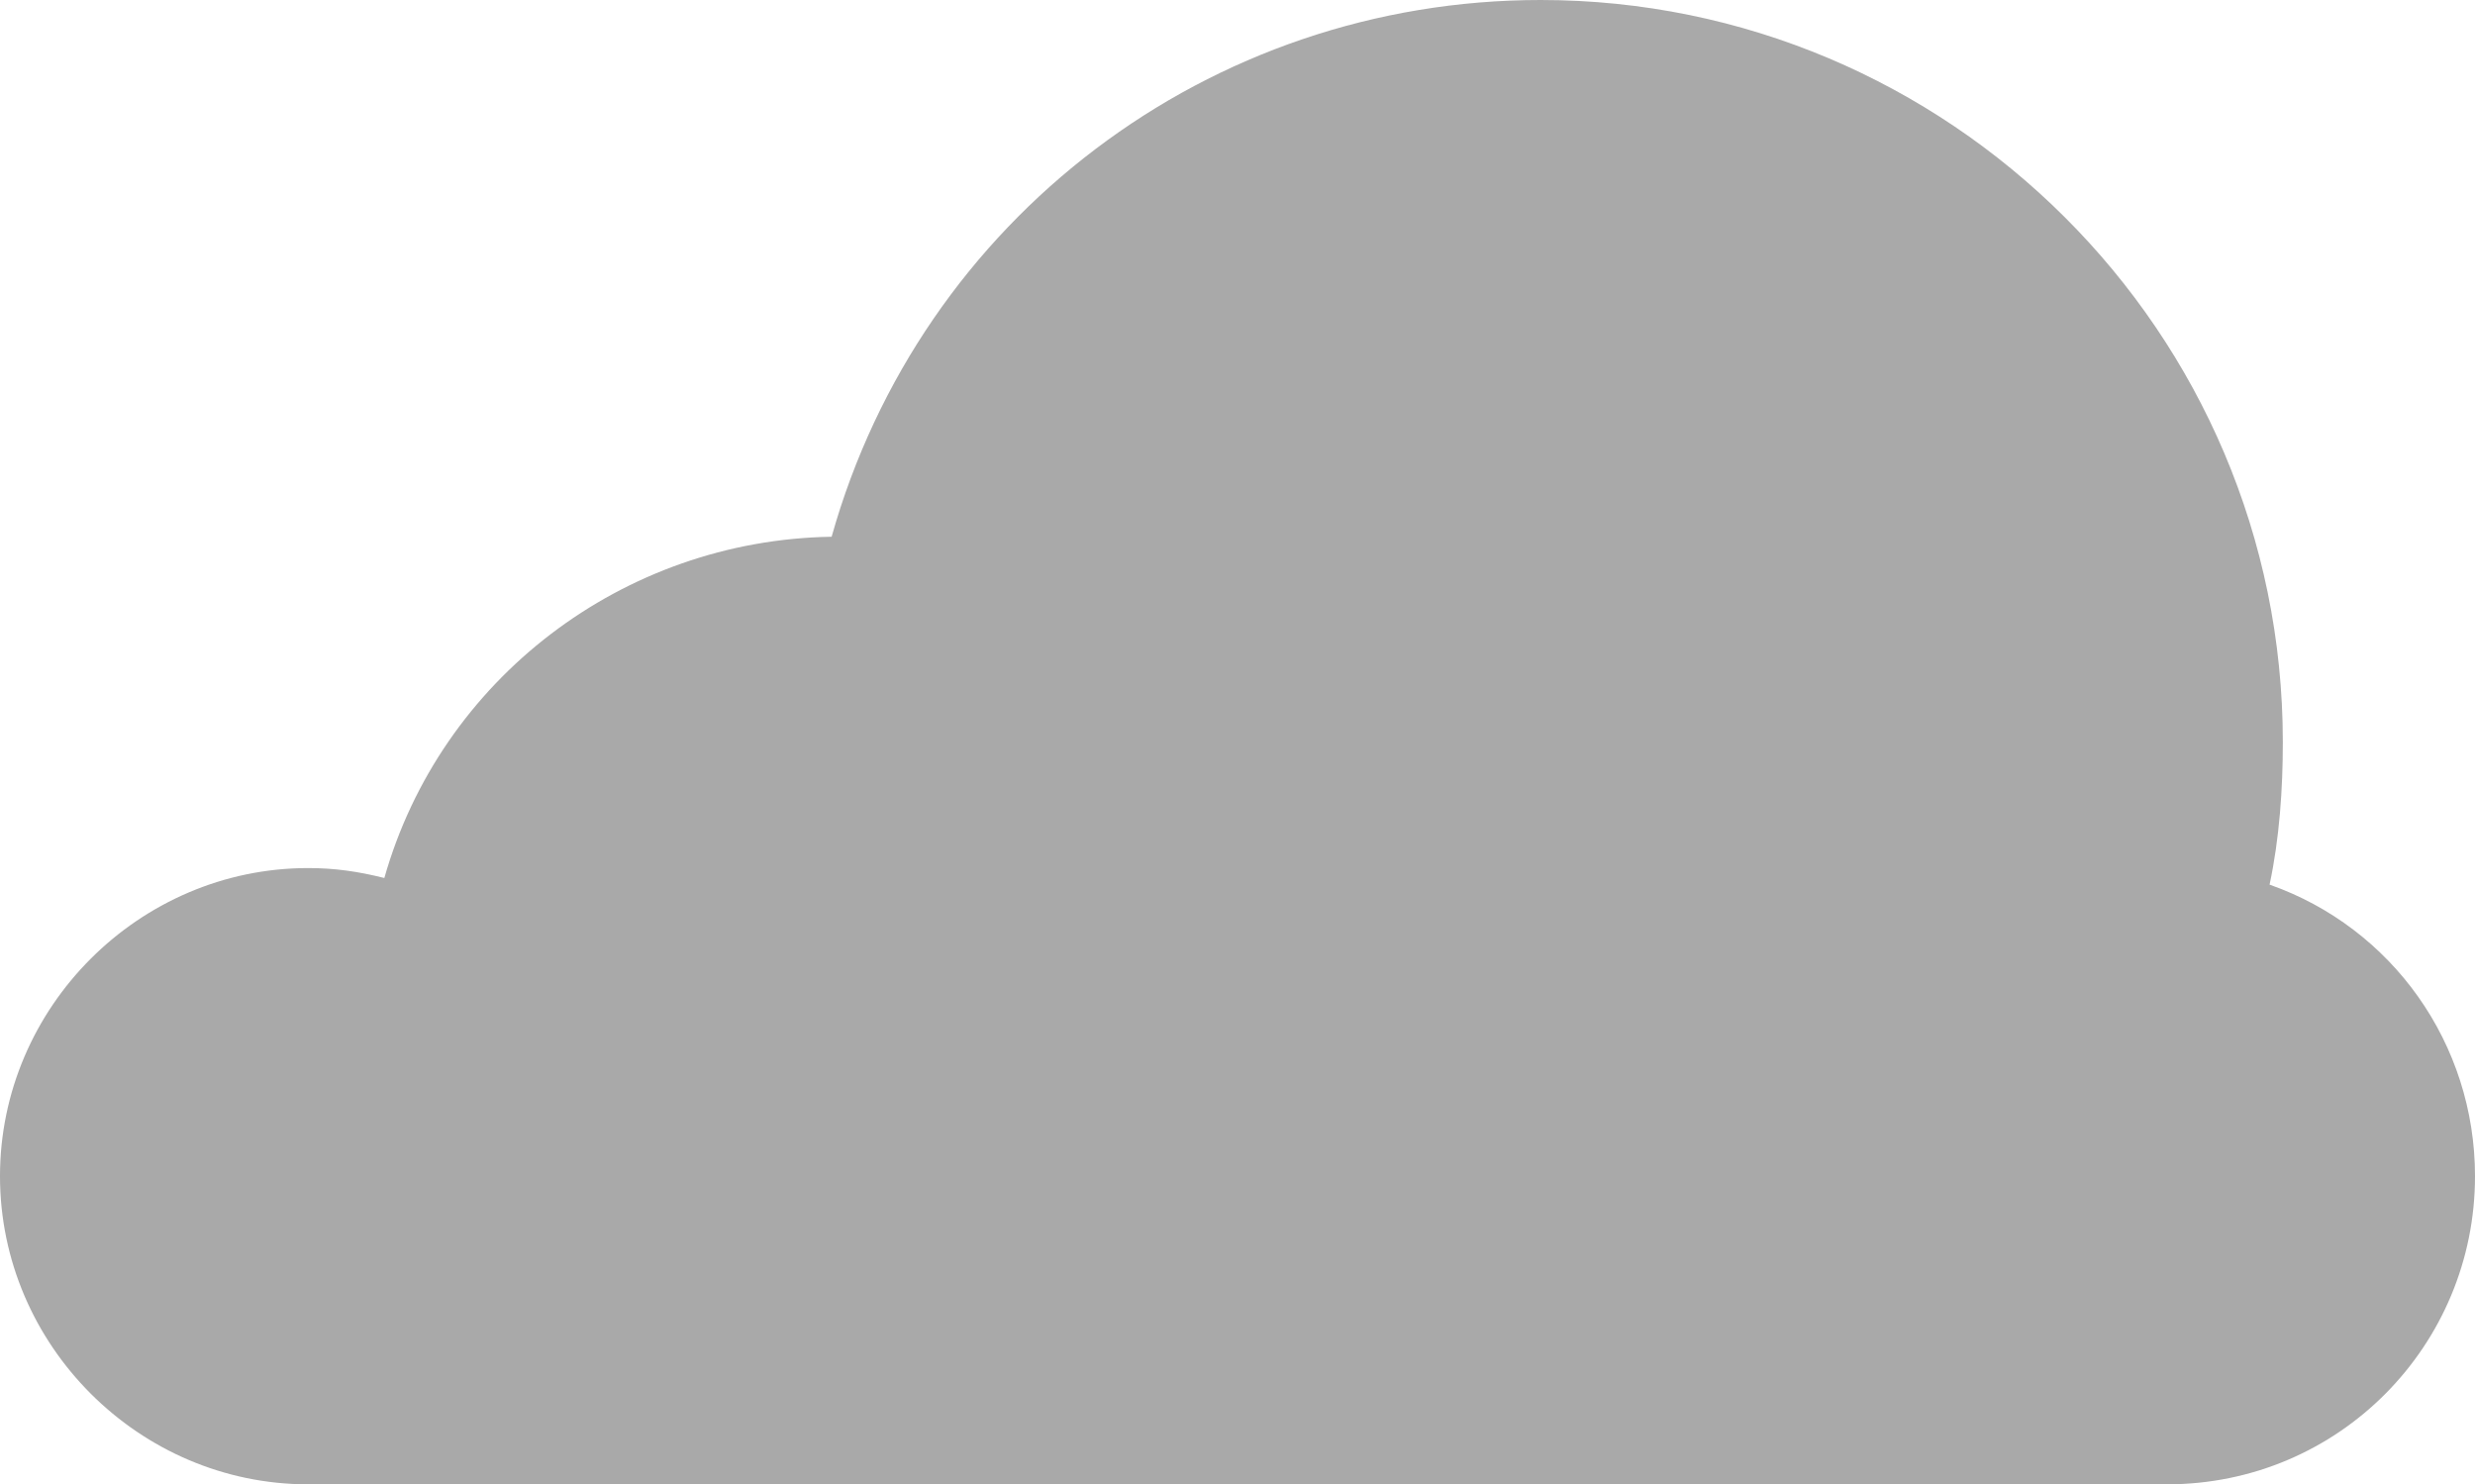 <?xml version="1.0" encoding="utf-8"?>
<!-- Generator: Adobe Illustrator 23.0.3, SVG Export Plug-In . SVG Version: 6.00 Build 0)  -->
<svg version="1.1" id="レイヤー_1" xmlns="http://www.w3.org/2000/svg" xmlns:xlink="http://www.w3.org/1999/xlink" x="0px"
	 y="0px" viewBox="0 0 74.7 44.8" style="enable-background:new 0 0 74.7 44.8;" xml:space="preserve">
<style type="text/css">
	.st0{fill:#A9A9A9;}
</style>
<path class="st0" d="M65.4,44.8H9.3c-5.1,0-9.3-4.2-9.3-9.3c0-5.1,4.2-9.3,9.3-9.3c0.8,0,1.5,0.1,2.3,0.3c1.7-6,7.2-10.2,13.5-10.3
	C27.8,6.6,36.5,0,46.5,0c12.3,0,22.4,10,22.4,22.4c0,1.4-0.1,2.9-0.4,4.3c3.7,1.3,6.2,4.8,6.2,8.8C74.7,40.6,70.6,44.8,65.4,44.8z"
	/>
</svg>
